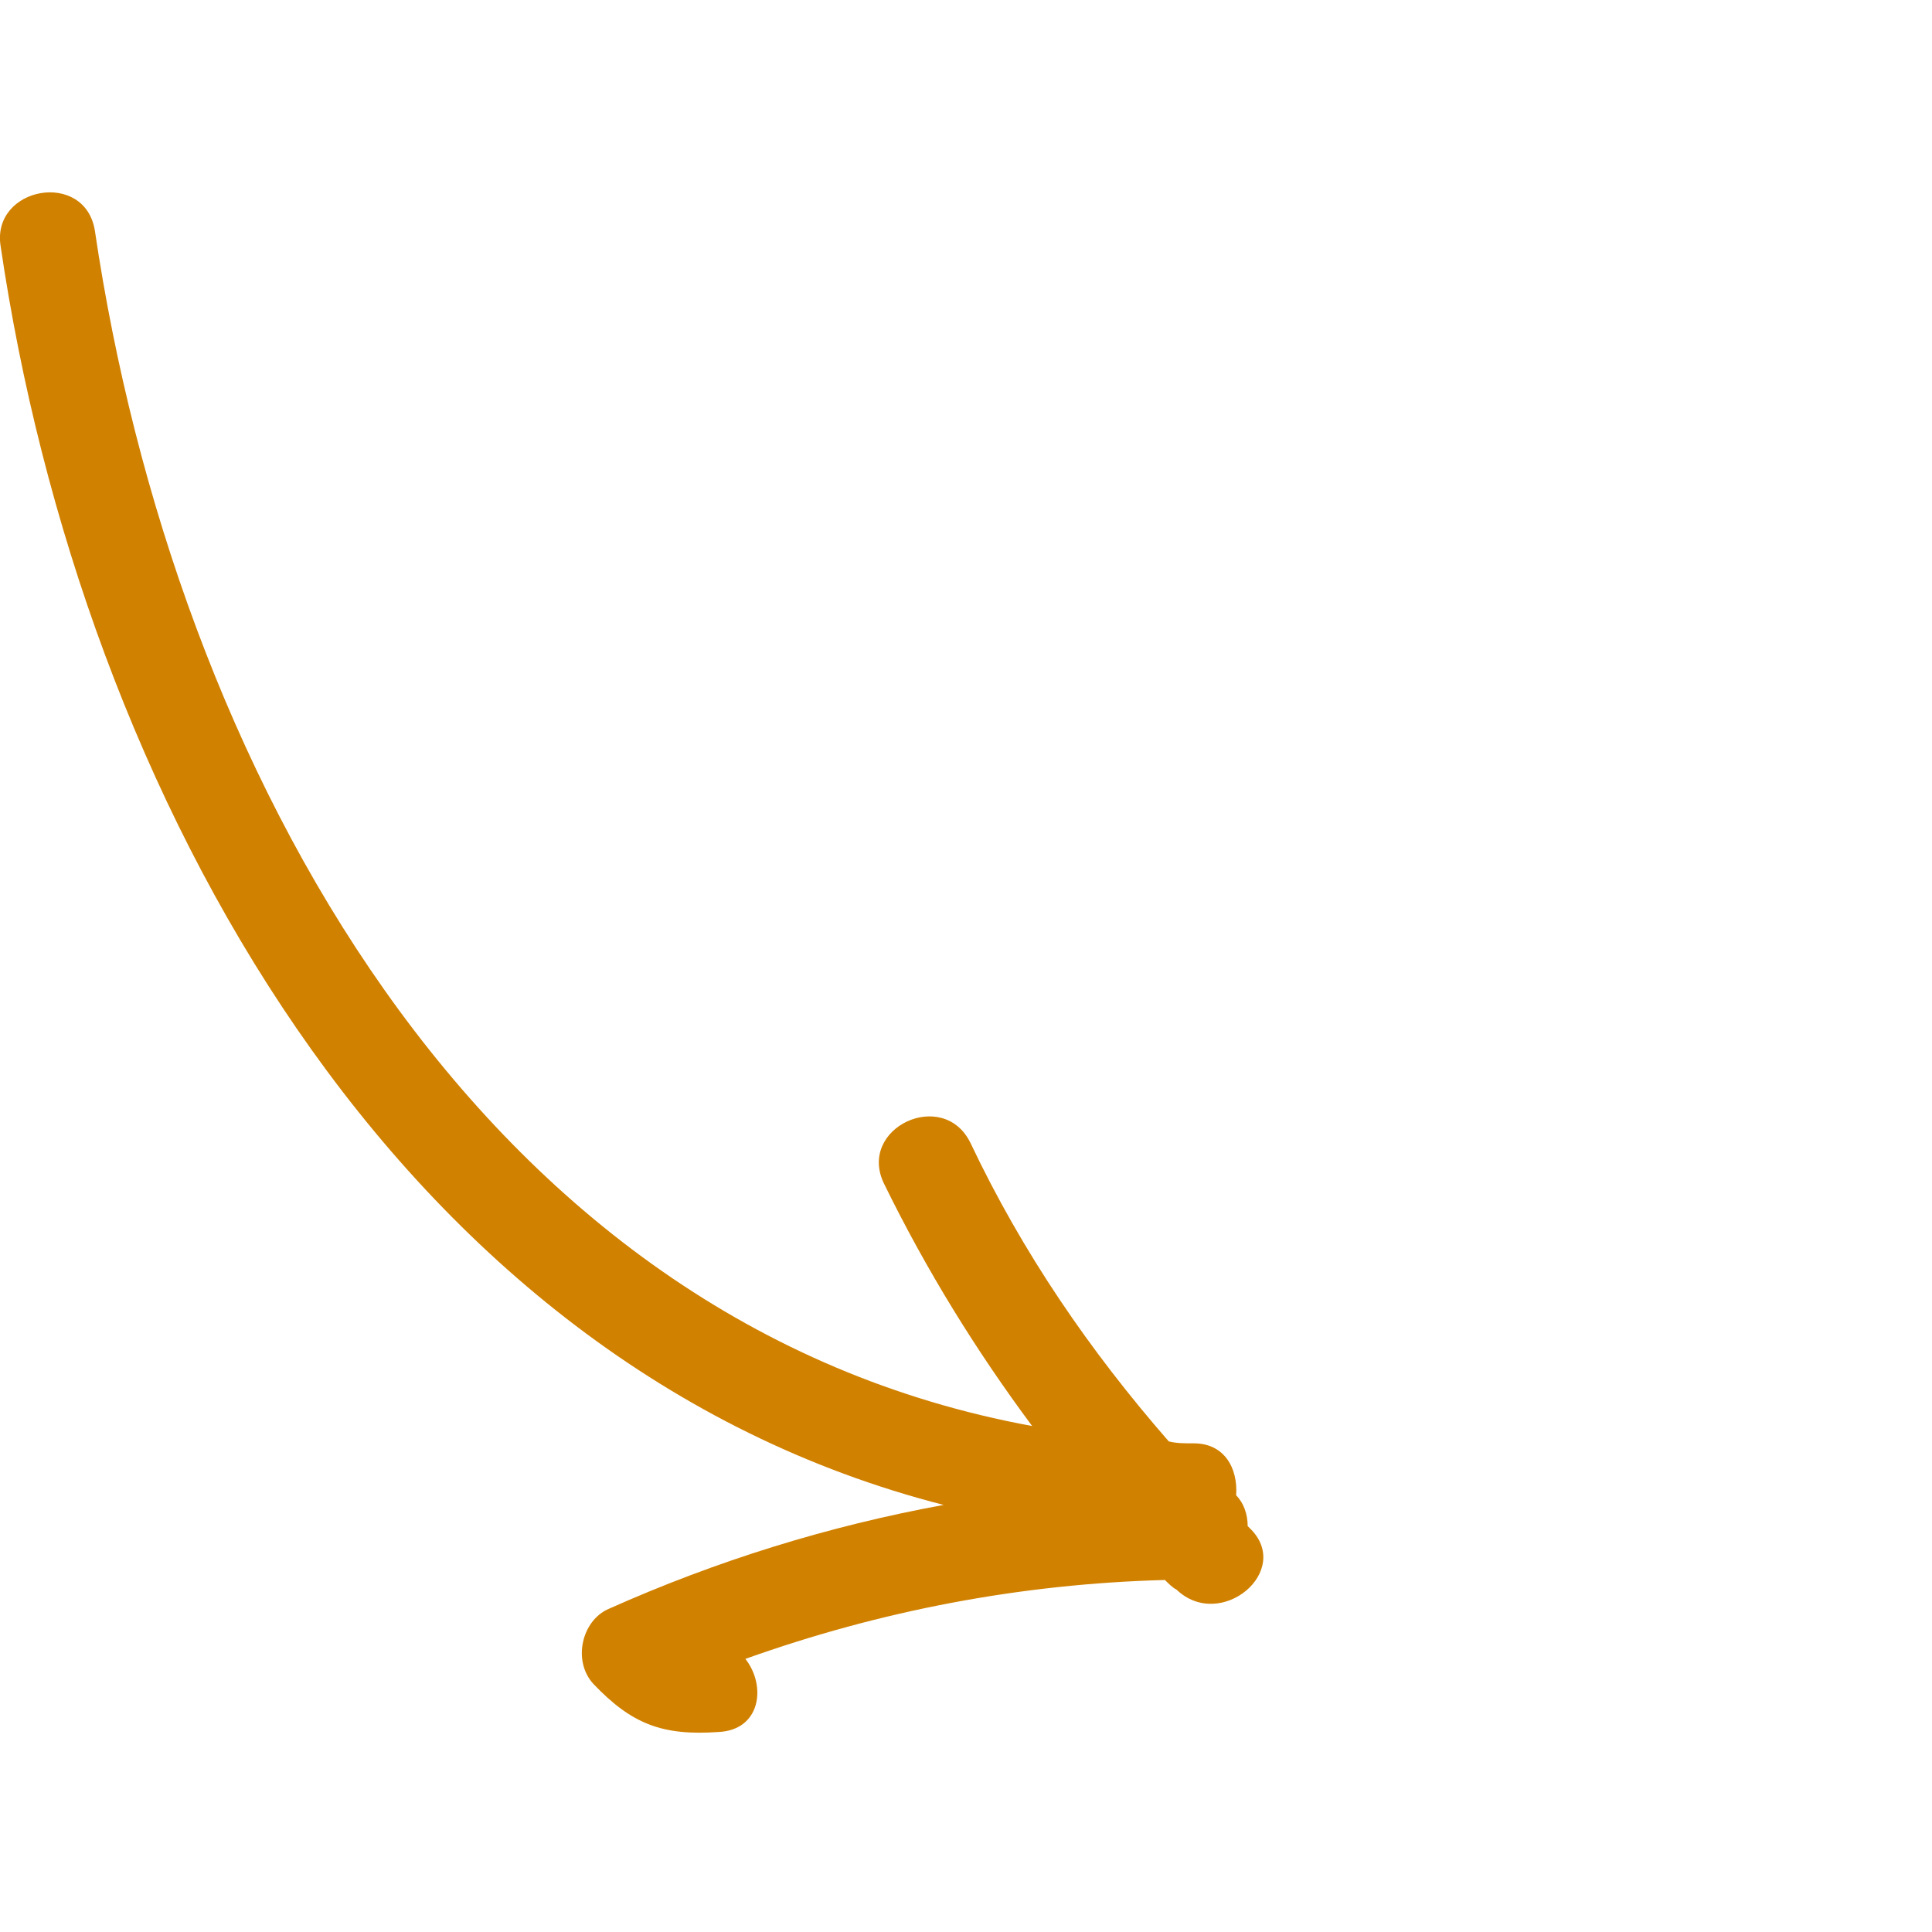 <?xml version="1.0" encoding="UTF-8"?>
<svg xmlns="http://www.w3.org/2000/svg" width="69" height="69" viewBox="0 0 69 69" fill="none">
  <g clip-path="url(#clip0_3510_1287)">
    <path d="M42.636 51.548C42.292 51.548 42.017 51.548 41.742 51.479C38.924 48.249 36.519 44.743 34.663 40.826C33.701 38.833 30.608 40.276 31.57 42.269C33.082 45.362 34.869 48.249 36.862 50.929C16.999 47.286 6.208 27.286 3.39 8.248C3.047 6.048 -0.321 6.667 0.023 8.797C2.909 28.386 14.112 48.73 33.701 53.747C29.577 54.503 25.59 55.74 21.741 57.459C20.779 57.871 20.436 59.314 21.192 60.139C22.566 61.583 23.666 61.995 25.659 61.857C27.171 61.789 27.377 60.208 26.621 59.246C31.433 57.527 36.45 56.565 41.605 56.428C41.742 56.565 41.88 56.703 42.017 56.771C43.598 58.283 46.209 56.084 44.629 54.572L44.56 54.503C44.56 54.091 44.422 53.678 44.148 53.404C44.216 52.441 43.735 51.548 42.636 51.548Z" fill="#D18100"></path>
  </g>
  <defs>
    <clipPath id="clip0_3510_1287">
      <rect width="68.731" height="68.731" fill="white"></rect>
    </clipPath>
  </defs>
</svg>
